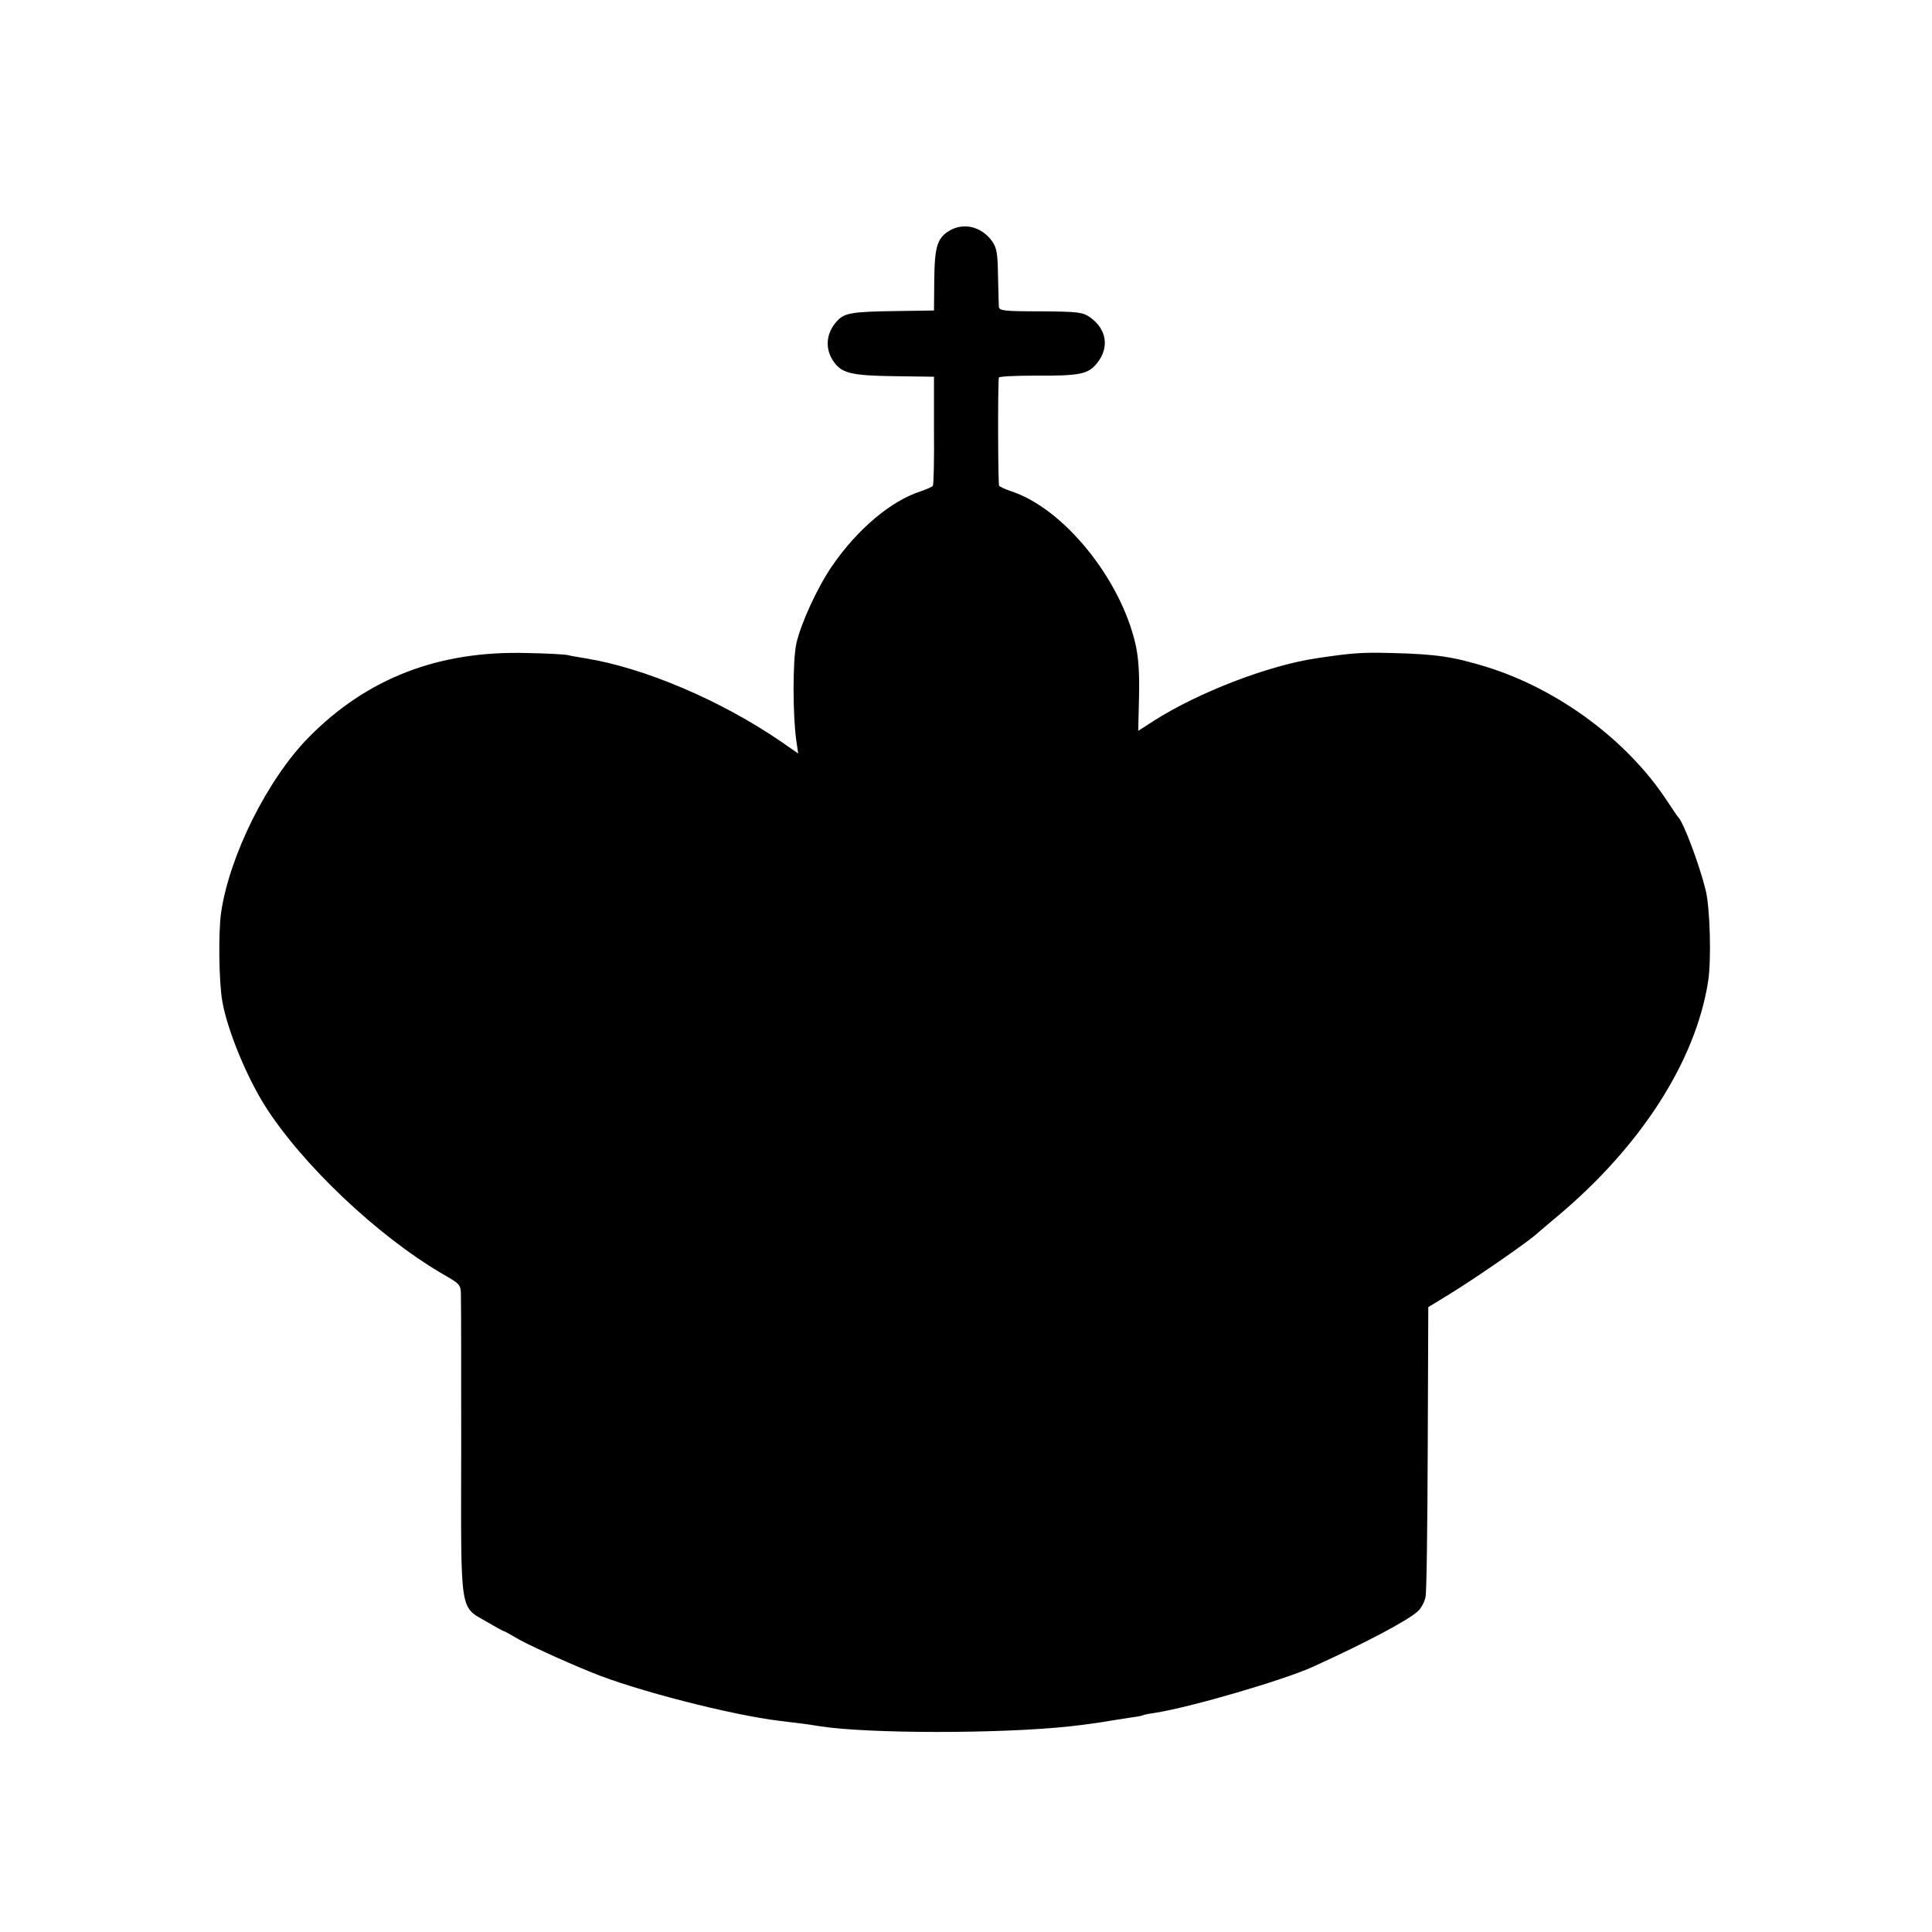 <?xml version="1.0" standalone="no"?>
<!DOCTYPE svg PUBLIC "-//W3C//DTD SVG 20010904//EN"
 "http://www.w3.org/TR/2001/REC-SVG-20010904/DTD/svg10.dtd">
<svg version="1.0" xmlns="http://www.w3.org/2000/svg"
 width="700pt" height="700pt" viewBox="0 0 700 700"
 preserveAspectRatio="xMidYMid meet">
<g transform="translate(0,700) scale(0.1,-0.1)"
fill="#000000" stroke="none">
<path d="M3438 6163 c-42 -26 -52 -58 -53 -178 l-1 -110 -135 -2 c-162 -2
-190 -7 -216 -36 -41 -44 -45 -102 -12 -148 29 -41 64 -50 219 -52 l144 -2 0
-193 c1 -107 -1 -197 -4 -202 -3 -4 -23 -13 -44 -20 -108 -35 -228 -136 -320
-269 -54 -78 -115 -211 -131 -284 -13 -63 -13 -256 0 -349 l7 -48 -62 43
c-219 150 -497 268 -710 302 -25 4 -54 9 -65 12 -11 2 -77 6 -146 7 -321 9
-580 -92 -790 -305 -150 -152 -288 -430 -318 -636 -10 -70 -8 -248 4 -318 17
-102 85 -269 154 -380 134 -212 407 -472 645 -611 66 -38 66 -38 66 -84 1 -25
1 -276 1 -559 -1 -593 -6 -560 91 -616 32 -19 61 -35 64 -35 2 0 21 -11 42
-23 30 -19 168 -83 277 -127 155 -64 505 -154 680 -175 84 -10 100 -12 142
-19 177 -28 657 -28 908 -1 48 5 118 15 145 20 14 2 45 7 70 11 24 3 47 7 50
9 3 2 23 6 45 9 132 21 463 118 570 166 198 90 346 169 382 202 13 12 25 35
28 52 4 17 7 260 8 541 l2 509 80 49 c85 52 278 185 311 215 11 9 46 40 79 67
301 253 499 561 544 850 12 77 7 265 -9 330 -23 93 -81 248 -100 265 -3 3 -21
30 -41 60 -144 219 -395 404 -654 484 -121 37 -182 46 -342 50 -112 3 -145 0
-273 -19 -175 -26 -429 -124 -590 -227 l-56 -36 3 123 c2 86 -2 144 -13 192
-55 238 -261 491 -450 553 -21 7 -41 16 -44 20 -4 6 -5 361 -1 392 1 4 58 7
129 7 167 -1 196 5 229 48 43 56 32 121 -27 163 -27 19 -43 21 -180 22 -132 0
-150 2 -151 17 0 9 -2 60 -3 113 -1 81 -5 101 -22 125 -39 53 -104 68 -156 36z"/>
</g>
</svg>

